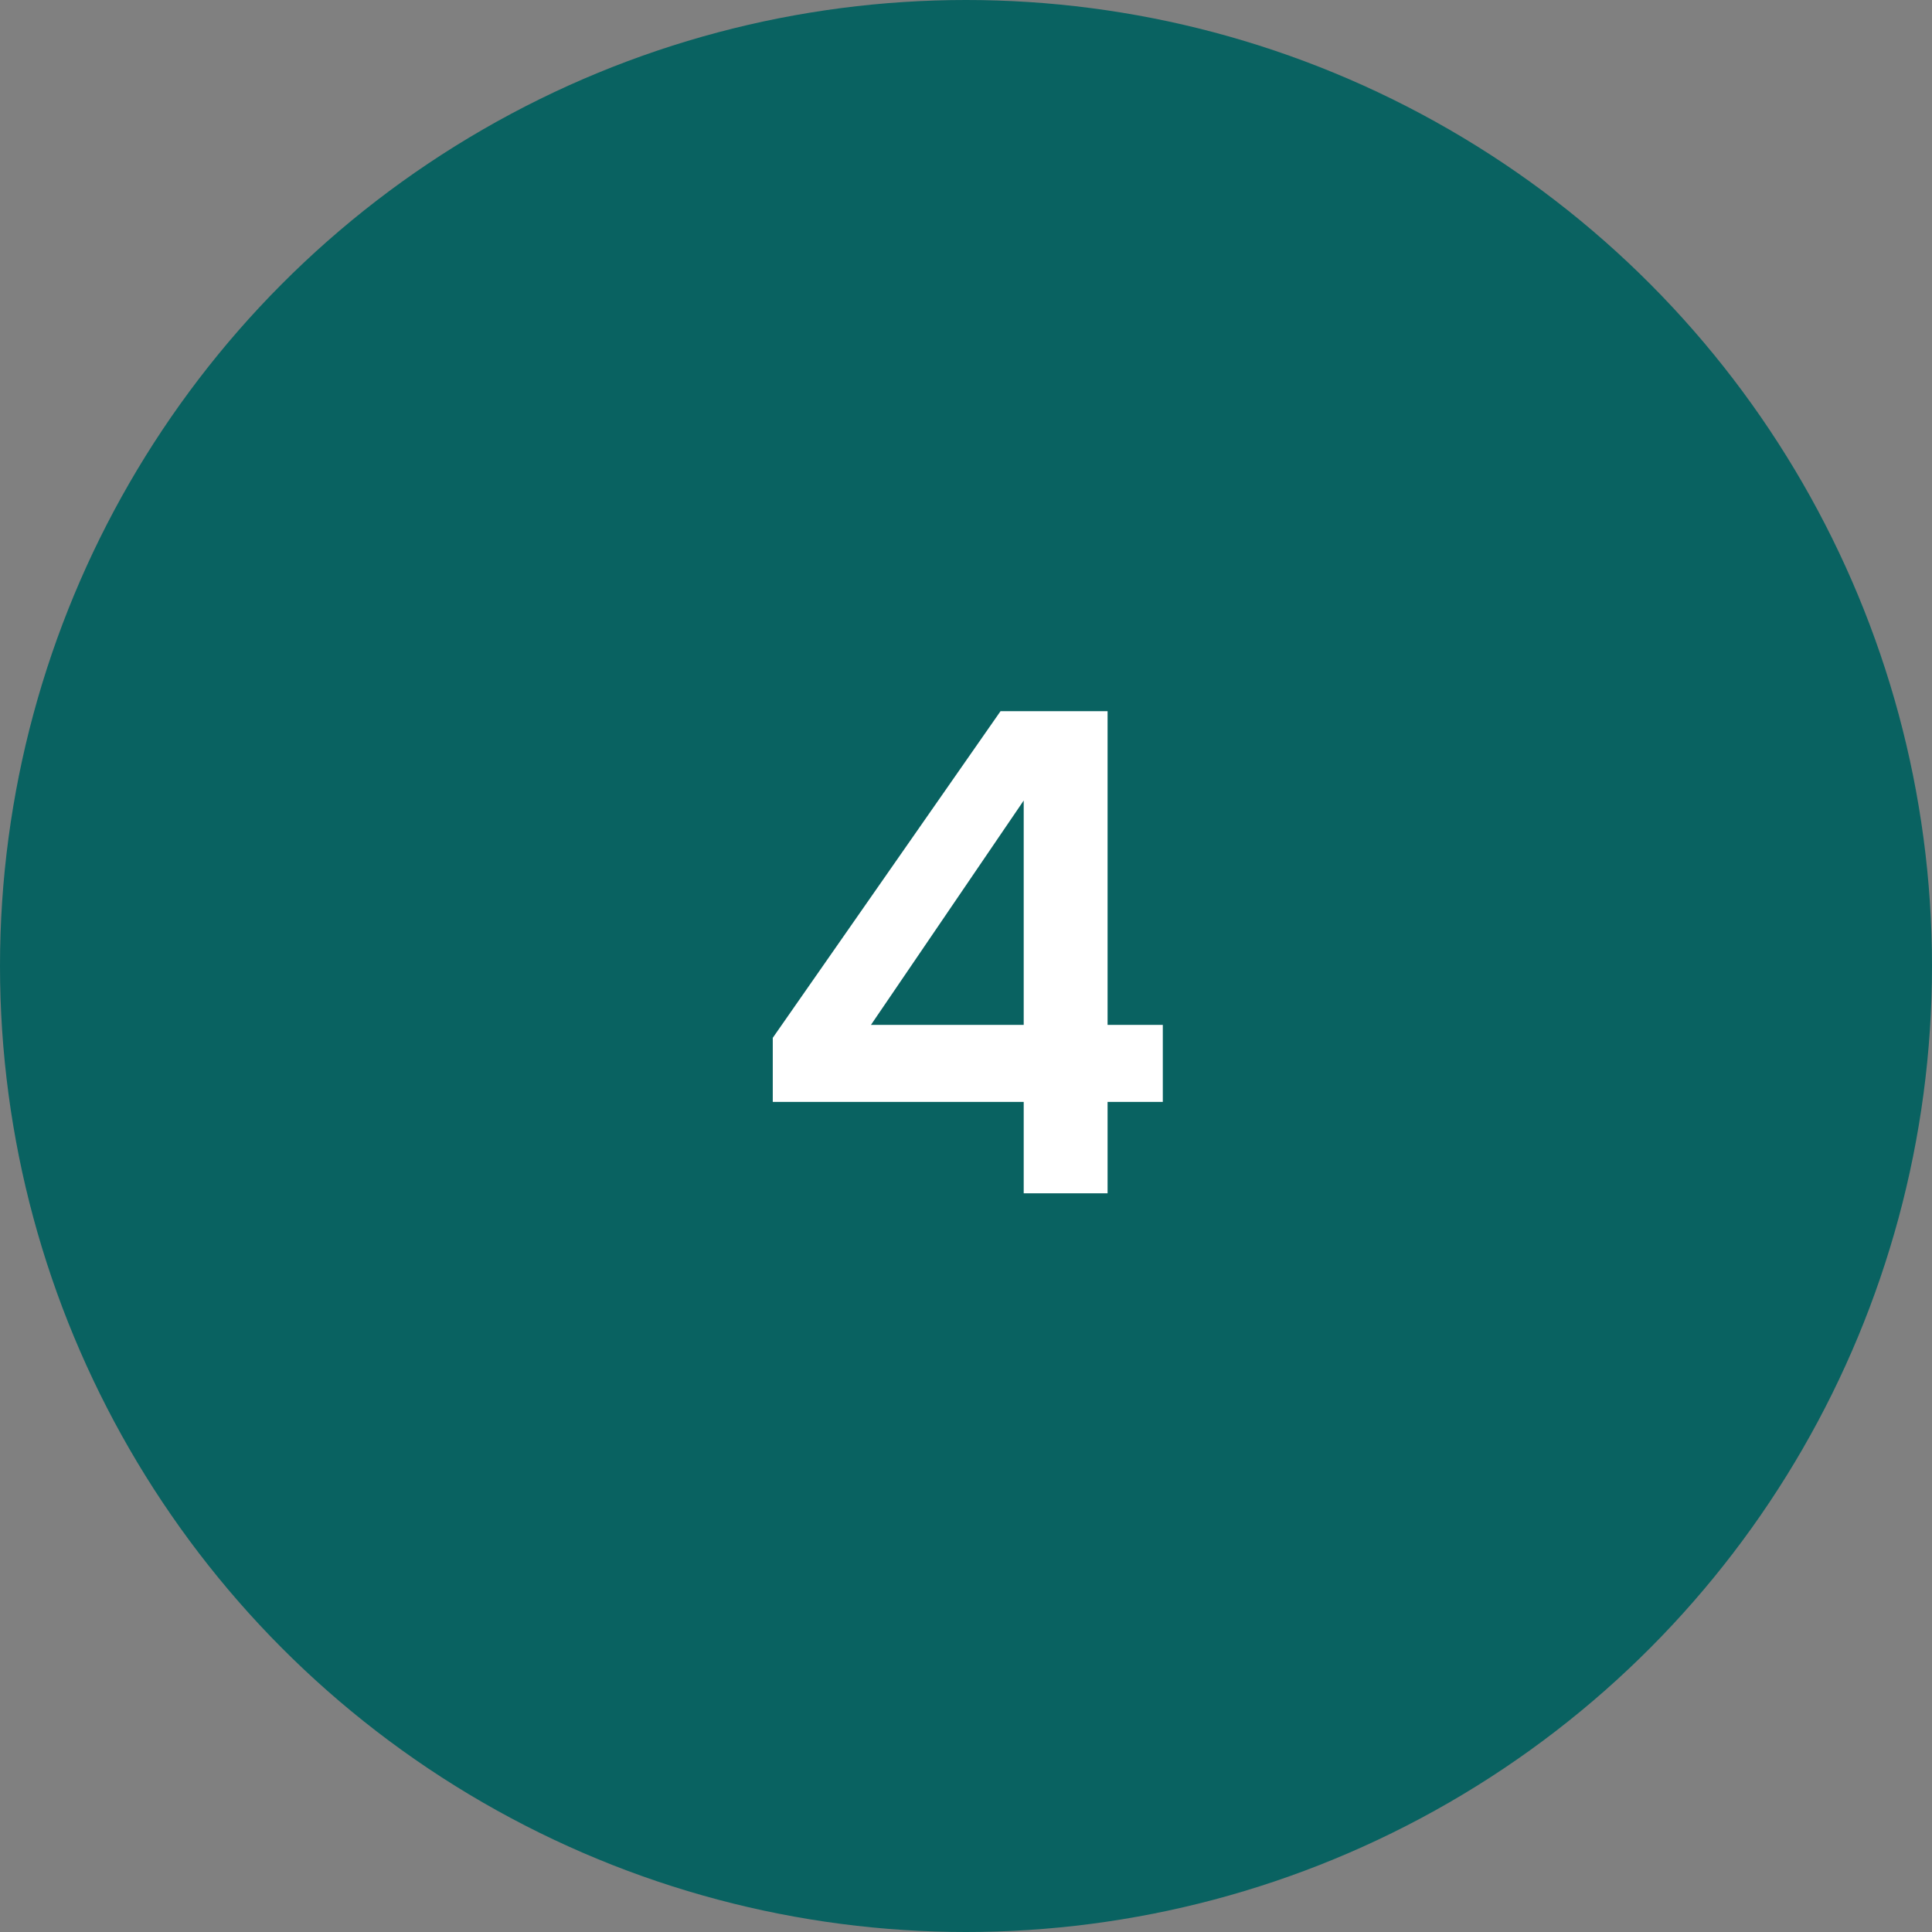 <?xml version="1.0" encoding="UTF-8"?> <svg xmlns="http://www.w3.org/2000/svg" width="68" height="68" viewBox="0 0 68 68" fill="none"><rect x="0" y="0" width="68" height="68" fill="#808080" stroke="none"/><circle cx="34" cy="34" r="34" fill="#096261"></circle><path d="M36.031 42V38.784H27.199V36.528L35.215 25.032H38.983V36.072H40.927V38.784H38.983V42H36.031ZM30.655 36.072H36.031V28.176L30.655 36.072Z" fill="white"></path></svg> 